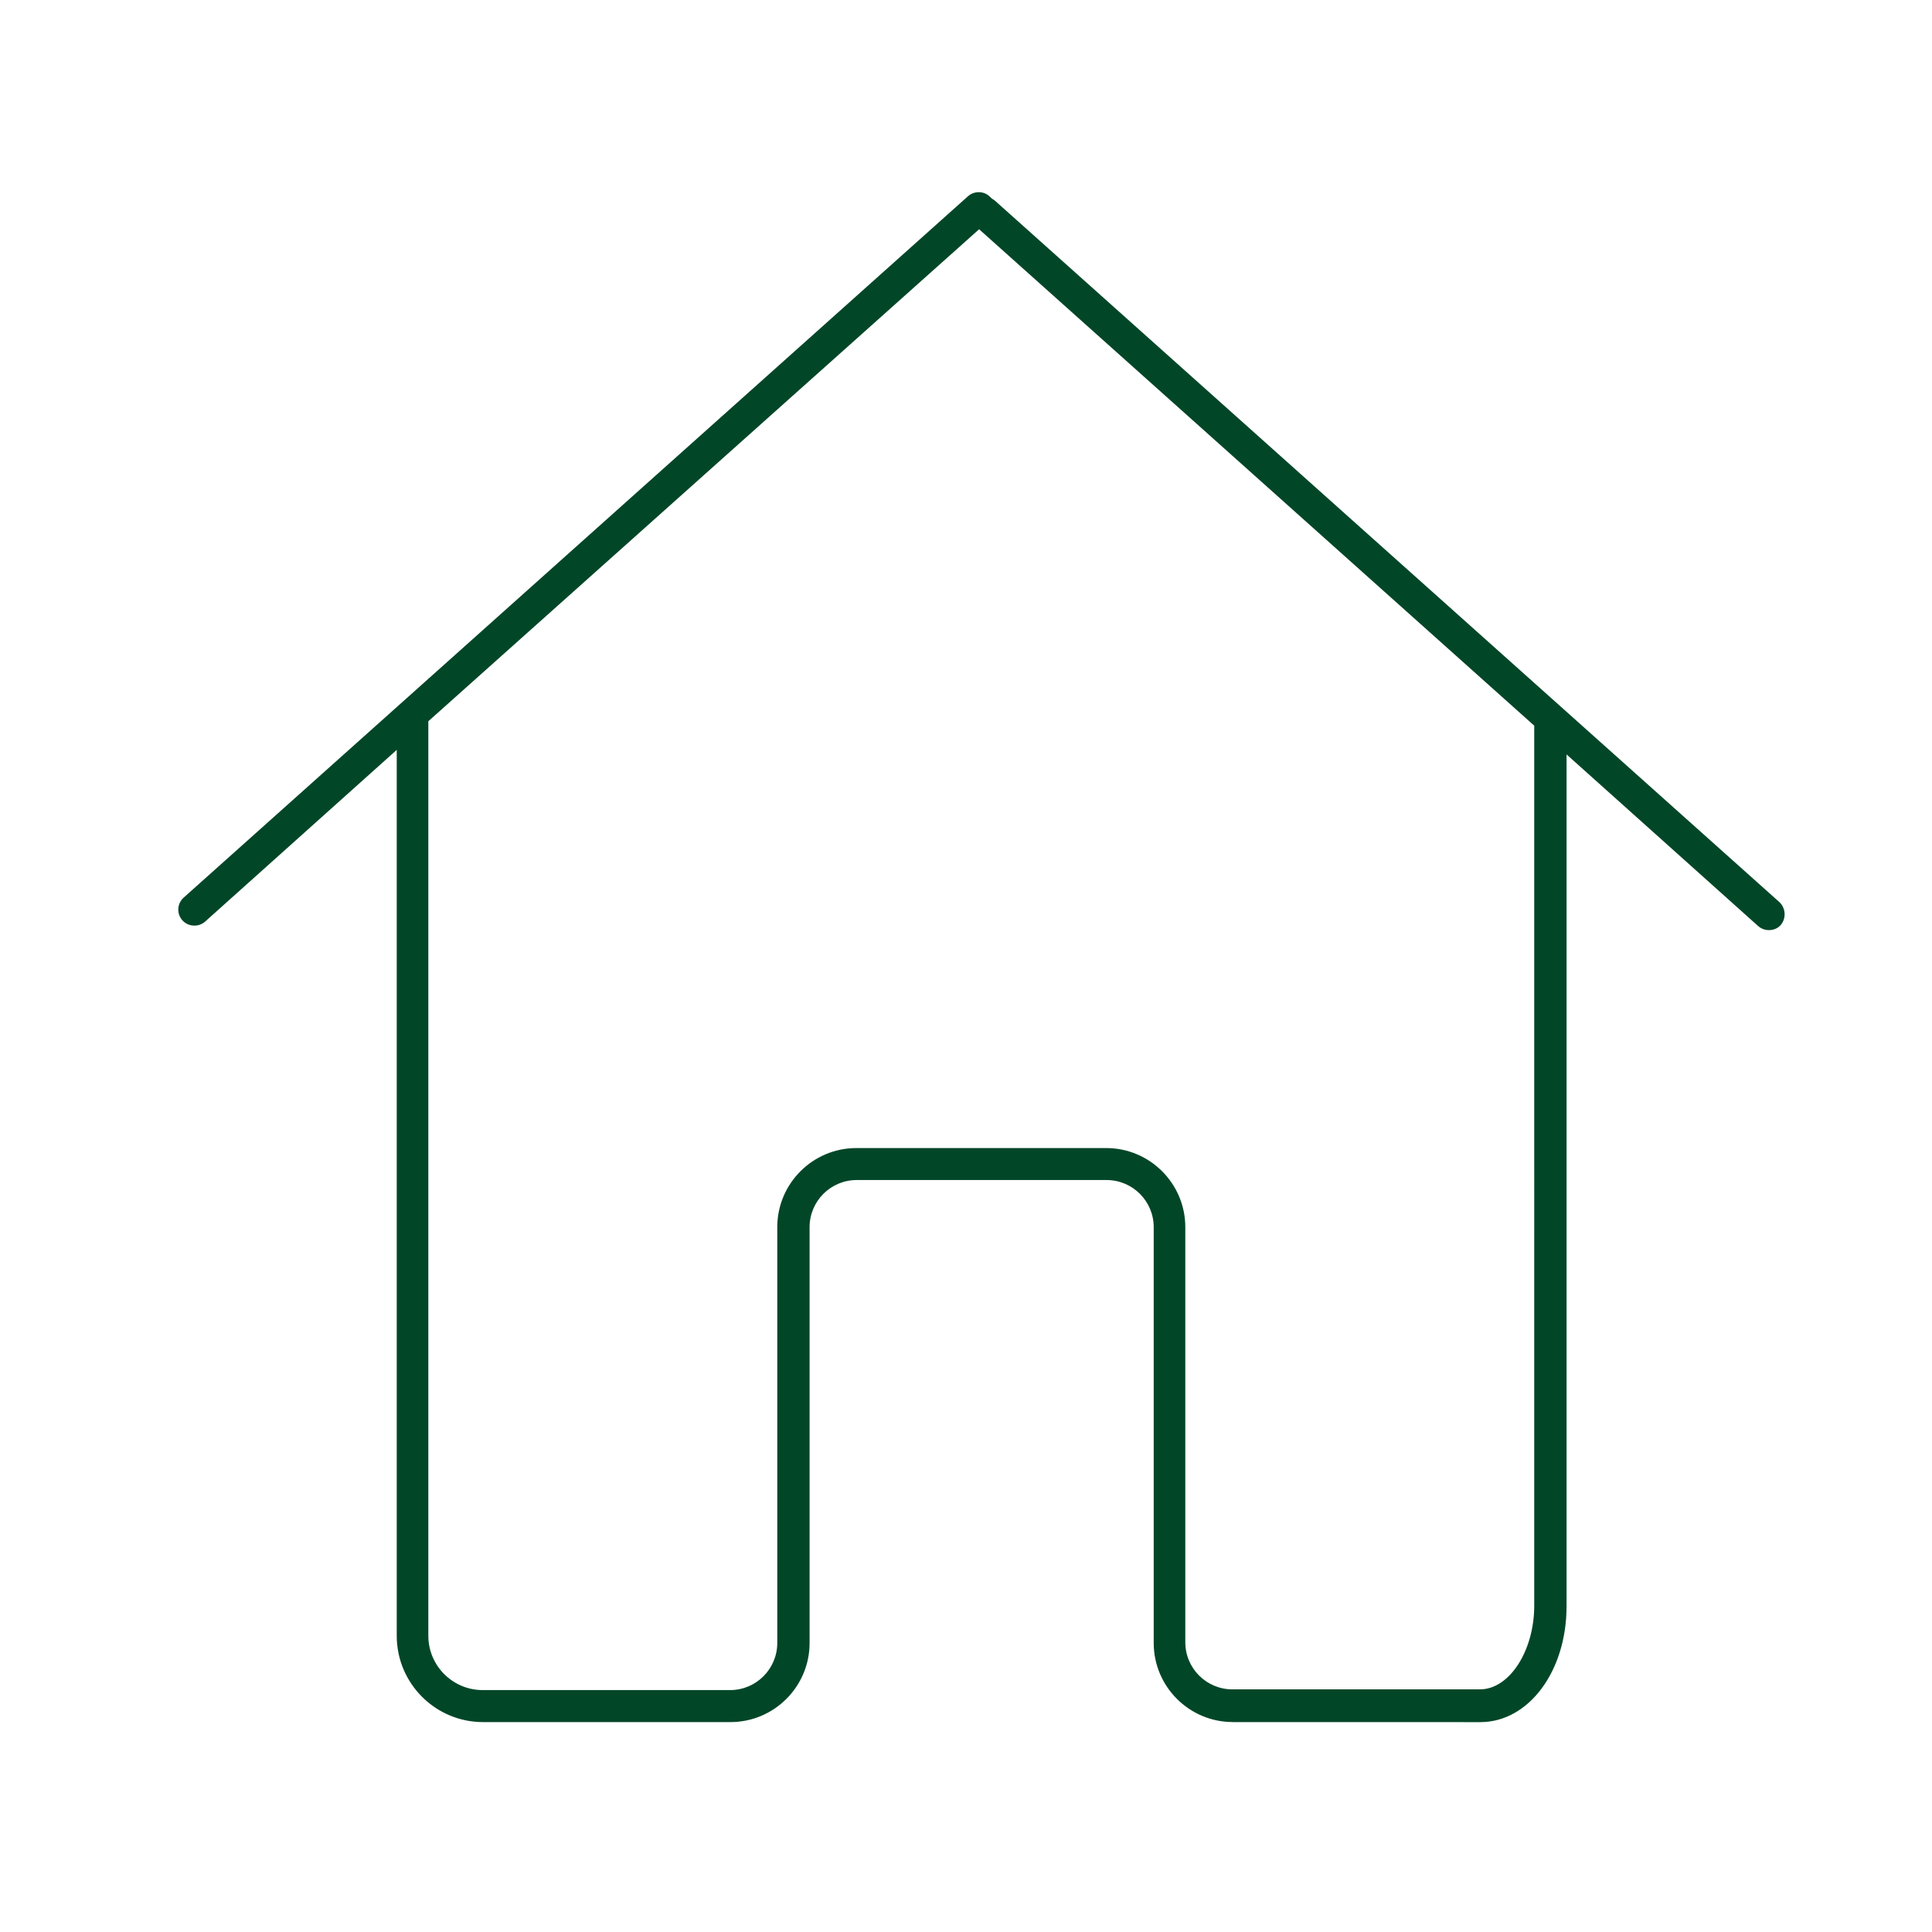 <?xml version="1.0" encoding="utf-8"?>
<!-- Generator: Adobe Illustrator 15.0.0, SVG Export Plug-In . SVG Version: 6.00 Build 0)  -->
<!DOCTYPE svg PUBLIC "-//W3C//DTD SVG 1.1//EN" "http://www.w3.org/Graphics/SVG/1.1/DTD/svg11.dtd">
<svg version="1.1" id="レイヤー_1" xmlns="http://www.w3.org/2000/svg" xmlns:xlink="http://www.w3.org/1999/xlink" x="0px"
	 y="0px" width="51px" height="51px" viewBox="0 0 51 51" enable-background="new 0 0 51 51" xml:space="preserve">
<g>
	<path fill="#024628" d="M32.542,45.458c-1.15,0-2.087-0.937-2.087-2.088V32.393c0-0.686-0.558-1.243-1.243-1.243h-6.598
		c-0.686,0-1.243,0.558-1.243,1.243v10.978c0,1.151-0.937,2.088-2.087,2.088H12.75c-1.256,0-2.277-1.022-2.277-2.278V19.795
		l-5.061,4.535c-0.077,0.067-0.173,0.104-0.283,0.104c-0.071,0-0.207-0.019-0.318-0.143c-0.152-0.174-0.138-0.439,0.038-0.597
		L25.555,5.178c0.076-0.067,0.177-0.105,0.282-0.105c0.109,0,0.21,0.04,0.285,0.112l0.06,0.057l0.068,0.043l20.72,18.527
		c0.17,0.156,0.188,0.432,0.034,0.61c-0.101,0.112-0.236,0.131-0.308,0.131c-0.074,0-0.185-0.019-0.286-0.108l-5.057-4.53v22.489
		c0,1.713-1,3.056-2.276,3.056H32.542z M11.307,19.039V43.18c0,0.791,0.643,1.434,1.434,1.434h6.533
		c0.686,0,1.244-0.558,1.244-1.243V32.393c0-1.15,0.937-2.087,2.087-2.087h6.597c1.15,0,2.087,0.937,2.087,2.087v10.959
		c0,0.686,0.558,1.243,1.243,1.243h6.535c0.776,0,1.433-1.013,1.433-2.211V19.156L25.846,6.052L11.307,19.039z"/>
</g>
</svg>
